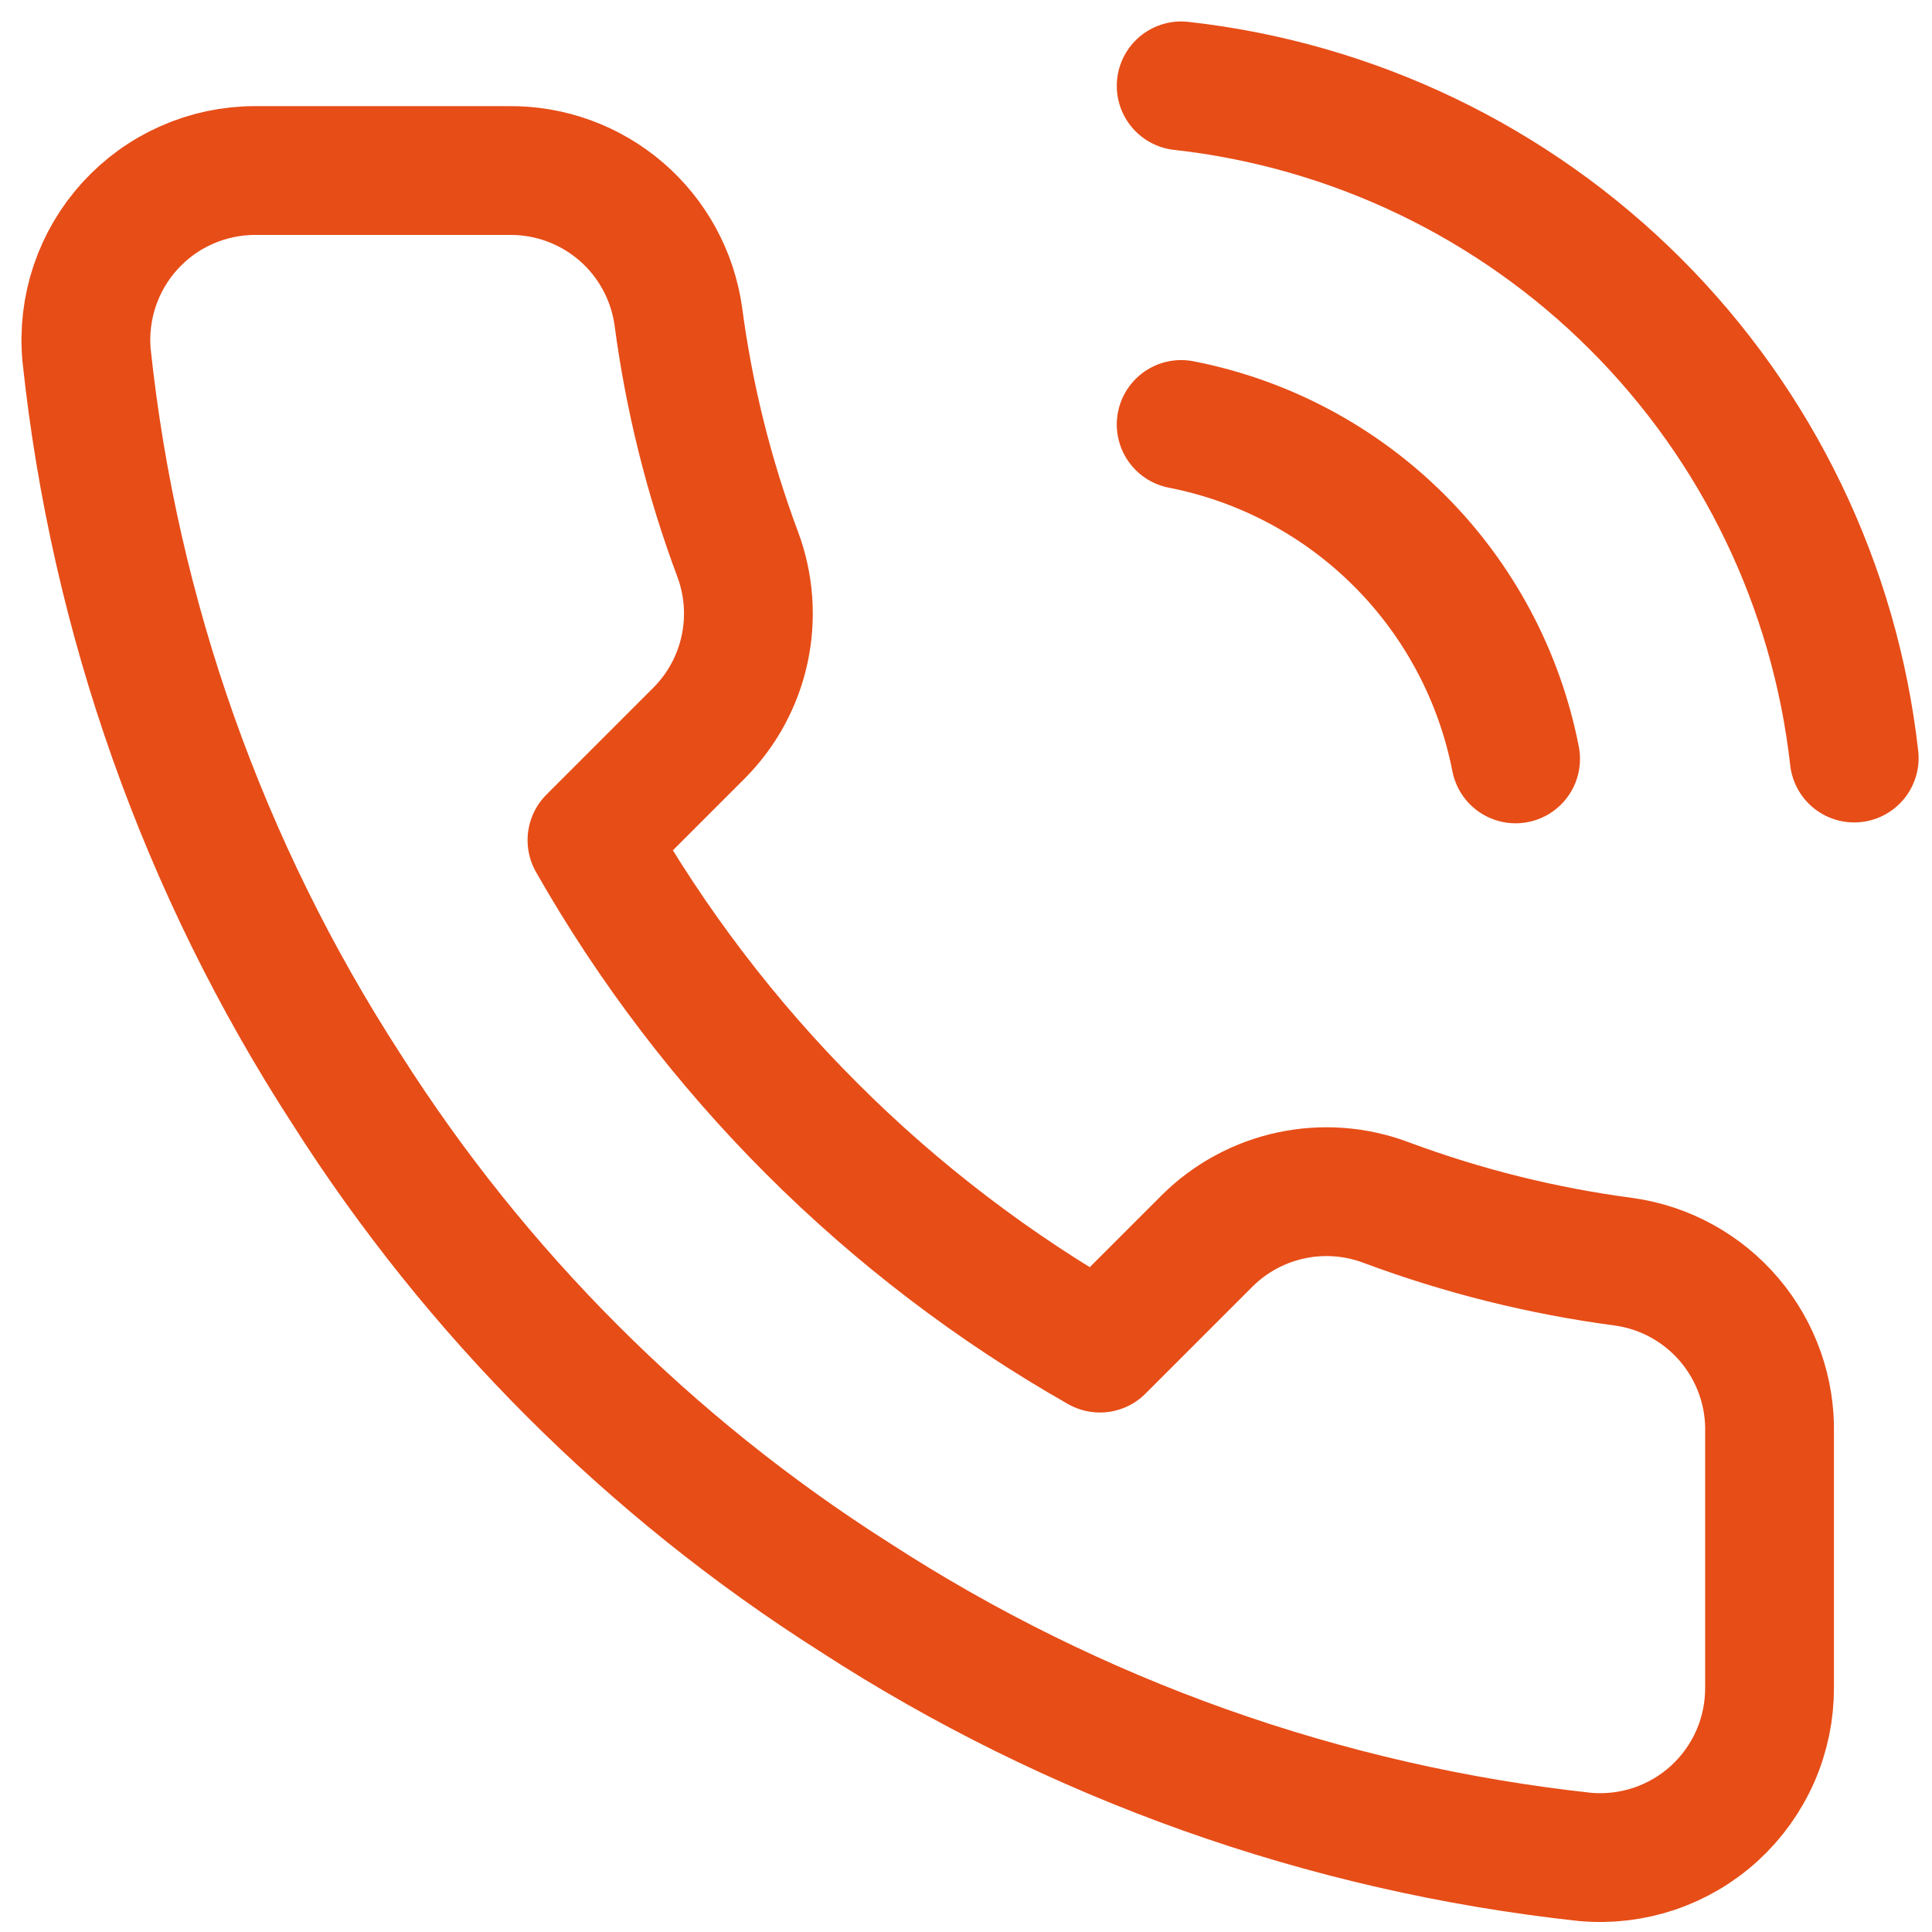 <?xml version="1.0" encoding="UTF-8"?> <svg xmlns="http://www.w3.org/2000/svg" width="45" height="45" viewBox="0 0 45 45" fill="none"> <path d="M27.512 9.887C29.438 10.263 31.208 11.205 32.596 12.593C33.983 13.98 34.925 15.75 35.301 17.676M27.512 2C31.513 2.445 35.245 4.236 38.093 7.081C40.942 9.927 42.739 13.656 43.188 17.656M41.216 33.392V39.307C41.218 39.856 41.106 40.4 40.886 40.903C40.666 41.406 40.343 41.858 39.939 42.229C39.534 42.601 39.056 42.883 38.536 43.059C38.016 43.235 37.465 43.3 36.918 43.251C30.85 42.592 25.021 40.518 19.901 37.197C15.136 34.17 11.097 30.131 8.07 25.366C4.737 20.222 2.663 14.365 2.016 8.27C1.967 7.725 2.032 7.176 2.206 6.657C2.381 6.138 2.662 5.661 3.031 5.257C3.4 4.852 3.849 4.529 4.35 4.308C4.851 4.087 5.392 3.972 5.94 3.972H11.855C12.812 3.962 13.74 4.301 14.466 4.925C15.191 5.549 15.665 6.416 15.799 7.363C16.049 9.257 16.512 11.115 17.18 12.904C17.445 13.61 17.502 14.377 17.345 15.114C17.188 15.852 16.822 16.529 16.292 17.065L13.788 19.569C16.595 24.506 20.682 28.593 25.619 31.4L28.123 28.896C28.659 28.366 29.336 28 30.074 27.843C30.811 27.686 31.578 27.743 32.284 28.009C34.073 28.676 35.932 29.139 37.825 29.389C38.783 29.524 39.657 30.006 40.283 30.745C40.908 31.483 41.24 32.425 41.216 33.392Z" stroke="#E74D17" stroke-width="3" stroke-linecap="round" stroke-linejoin="round"></path> </svg> 